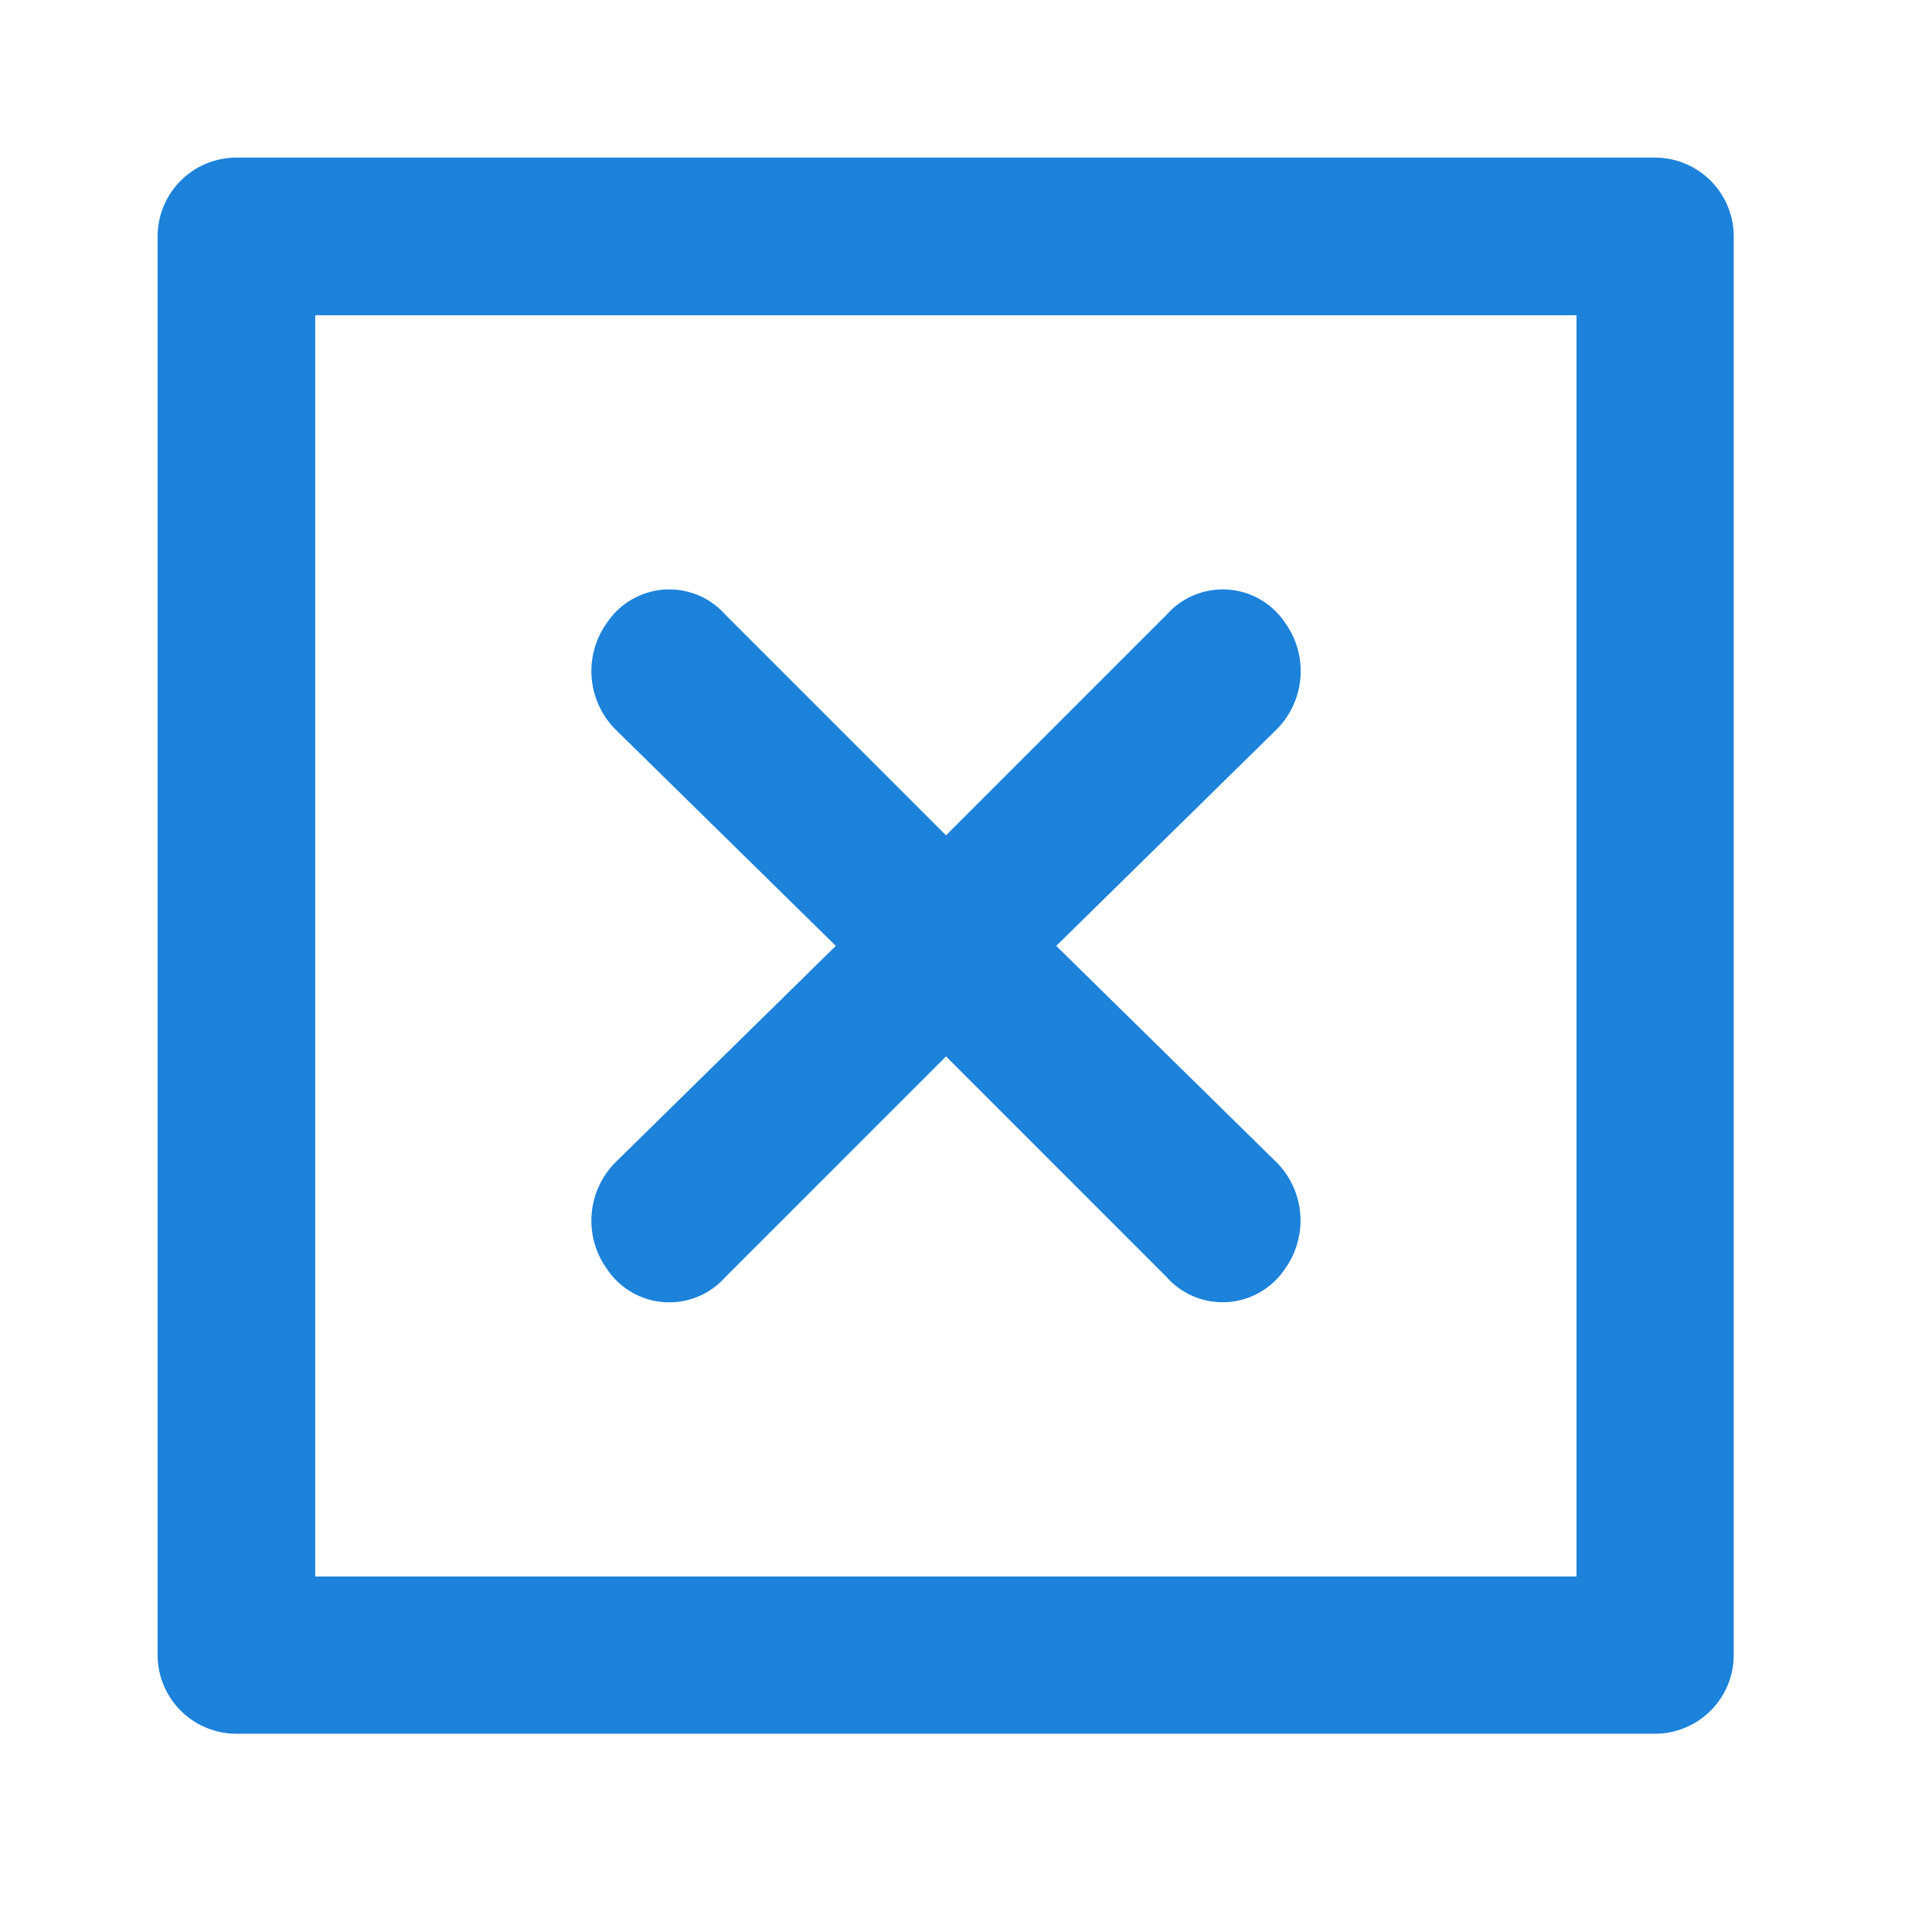 <svg id="Layer_2" data-name="Layer 2" xmlns="http://www.w3.org/2000/svg" width="24" height="24" viewBox="0 0 24 24">
  <g id="invisible_box" data-name="invisible box">
    <rect id="Rectangle_522" data-name="Rectangle 522" width="24" height="24" fill="none"/>
  </g>
  <g id="icons_Q2" data-name="icons Q2" transform="translate(1.958 1.958)">
    <path id="Tracé_6523" data-name="Tracé 6523" d="M20.778,19.386l2.742-2.693a1.028,1.028,0,0,0,.1-1.322.93.93,0,0,0-1.469-.1l-2.742,2.742-2.742-2.742a.93.93,0,0,0-1.469.1,1.028,1.028,0,0,0,.1,1.322l2.742,2.693-2.742,2.693a1.028,1.028,0,0,0-.1,1.322.93.93,0,0,0,1.469.1l2.742-2.742L22.149,23.5a.93.93,0,0,0,1.469-.1,1.028,1.028,0,0,0-.1-1.322Z" transform="translate(-9.615 -9.594)" fill="#1c82da"/>
    <path id="Tracé_6524" data-name="Tracé 6524" d="M21.626,5.958V21.626H5.958V5.958H21.626M22.6,4H4.979A.979.979,0,0,0,4,4.979V22.6a.979.979,0,0,0,.979.979H22.6a.979.979,0,0,0,.979-.979V4.979A.979.979,0,0,0,22.6,4Z" transform="translate(-4 -4)" fill="#1c82da"/>
  </g>
</svg>
